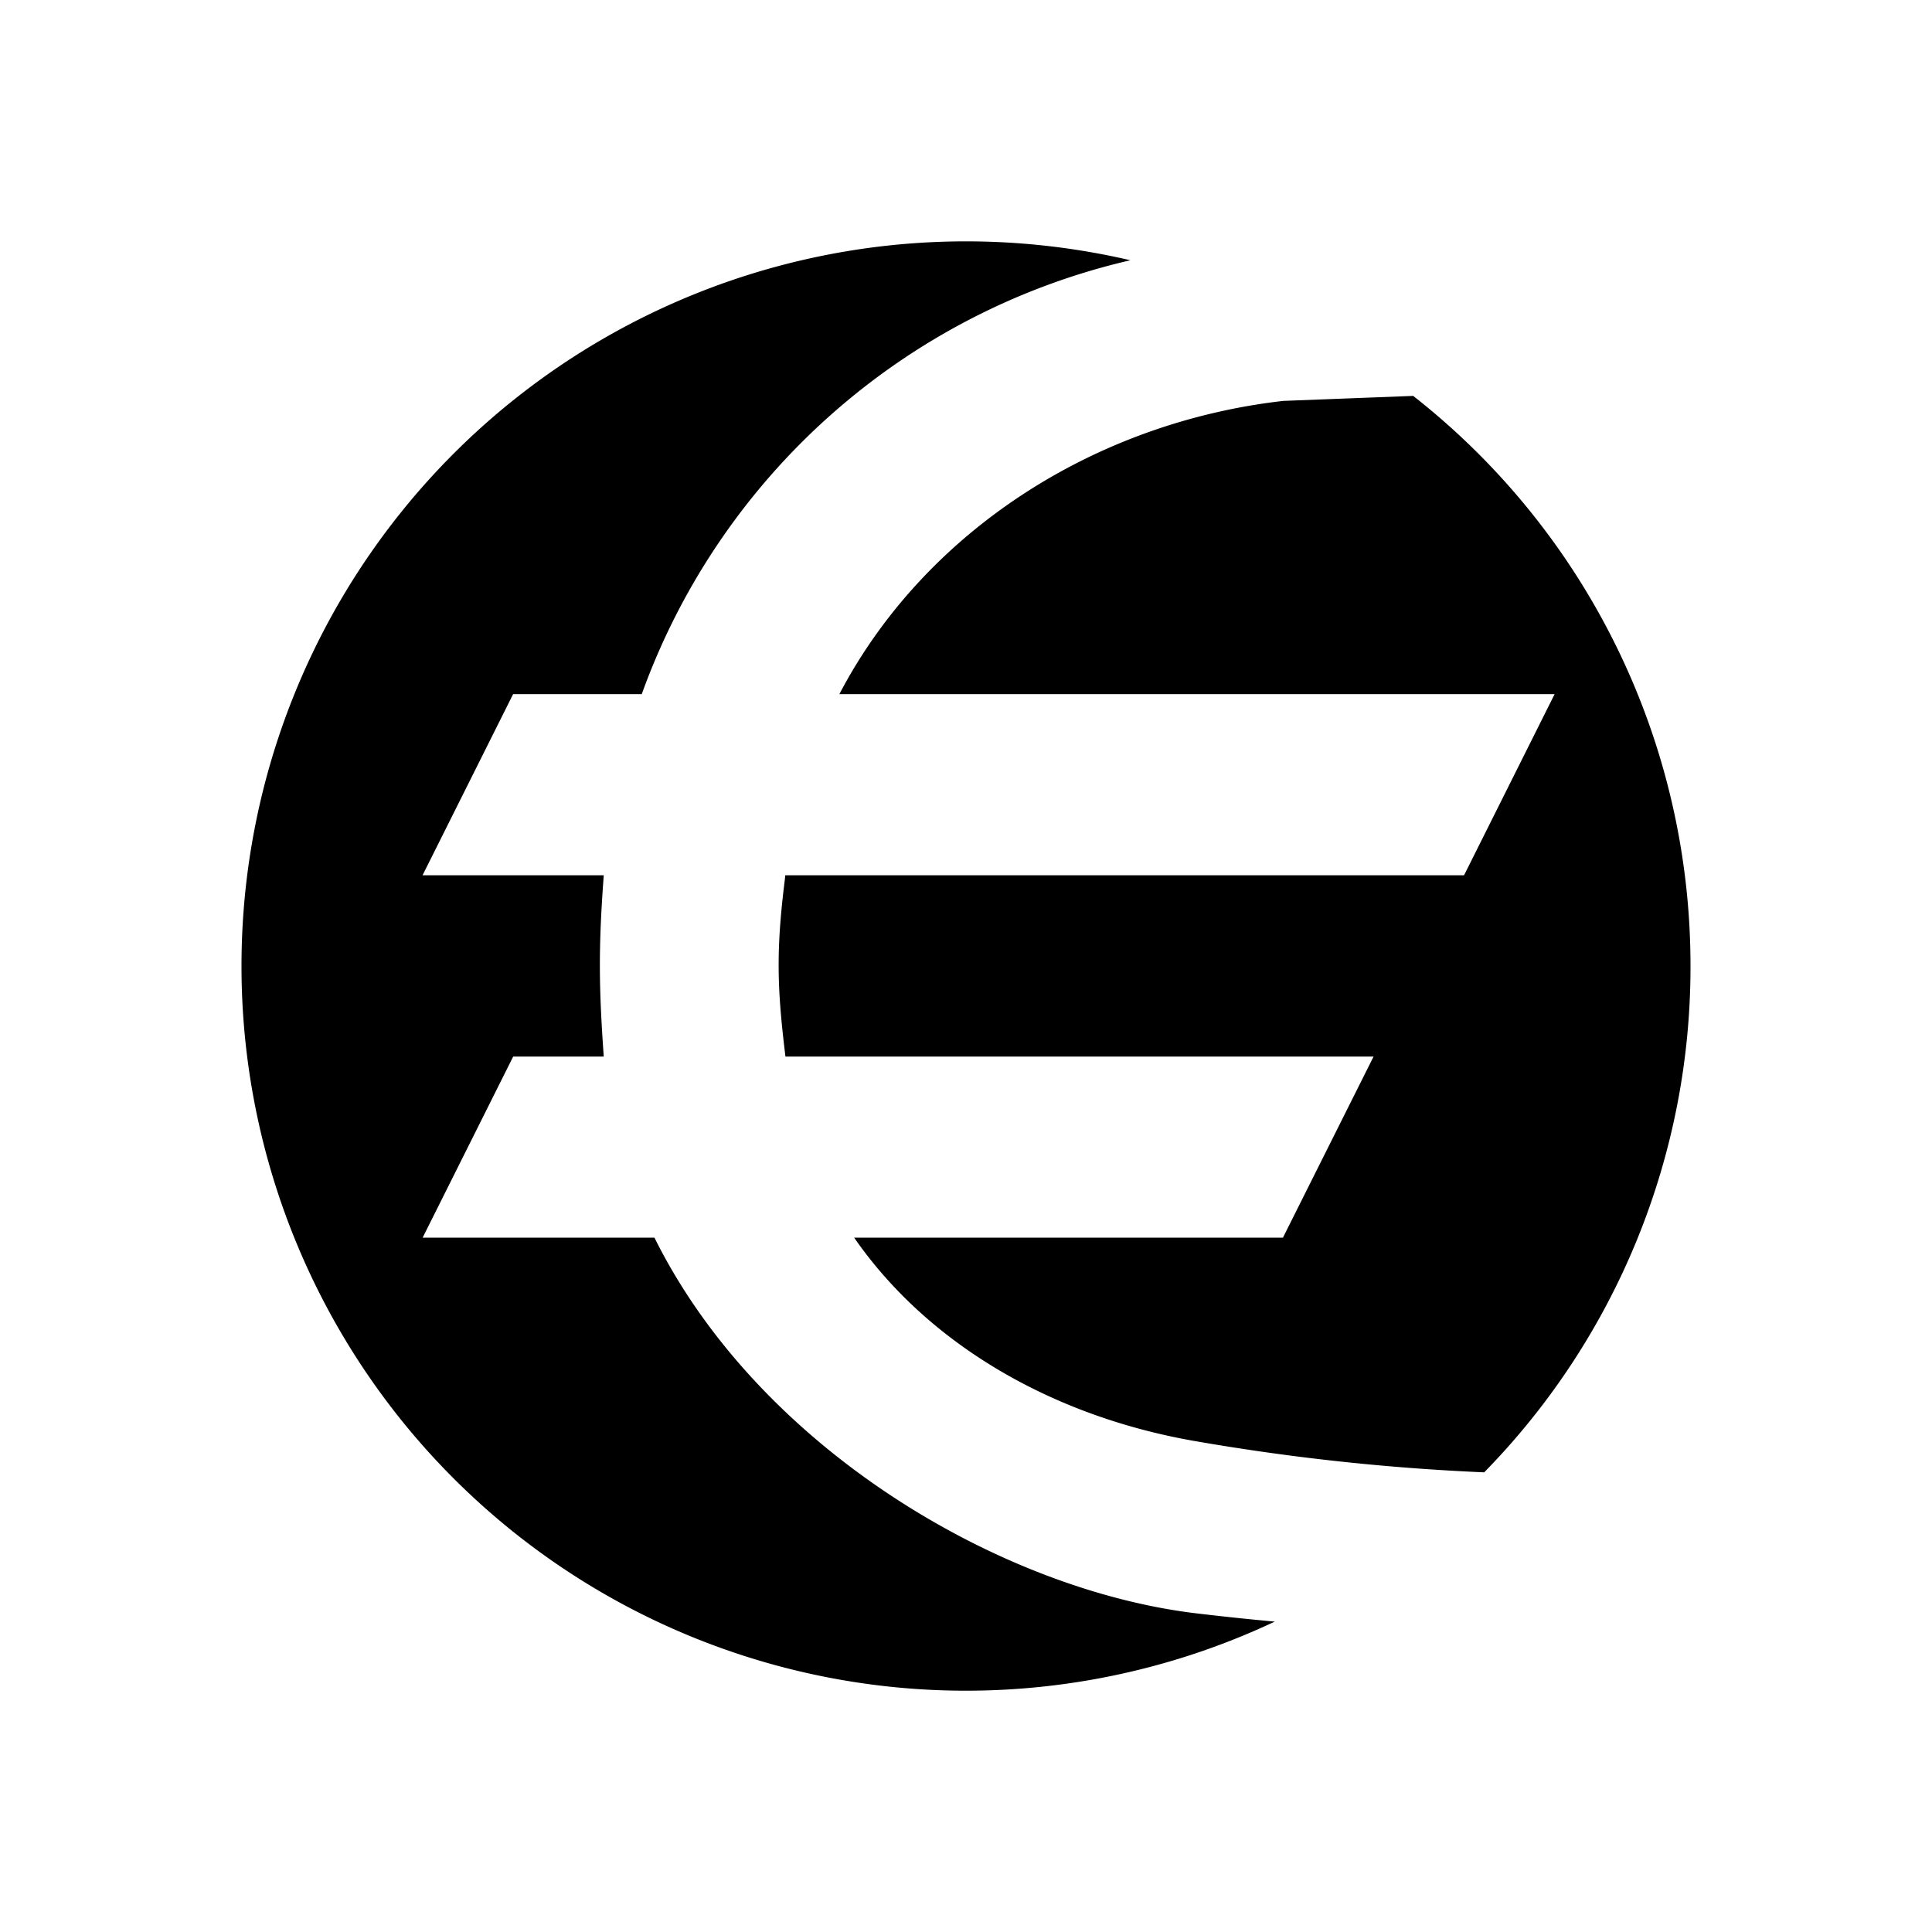 <svg xmlns="http://www.w3.org/2000/svg" width="1em" height="1em" viewBox="0 0 24 24"><path fill="currentColor" d="M18.437 18.29A8.97 8.97 0 0 0 21 12a8.99 8.99 0 0 0-3.445-7.082l-1.612.062c-2.375.271-4.472 1.647-5.516 3.643h8.885l-1.125 2.25H9.755l-.005.05c-.109.867-.097 1.334 0 2.143l.007.059h7.306l-1.126 2.25h-5.326c.925 1.334 2.481 2.227 4.253 2.53a28 28 0 0 0 3.573.385m-2.603 1.855A9 9 0 0 1 3 12a9 9 0 0 1 11.042-8.767a8.48 8.48 0 0 0-6.07 5.39H6.374l-1.125 2.25H7.5v.002c-.068.909-.06 1.398 0 2.25H6.375l-1.125 2.25h2.88c1.303 2.622 4.308 4.378 6.734 4.667q.516.061.97.102"/></svg>